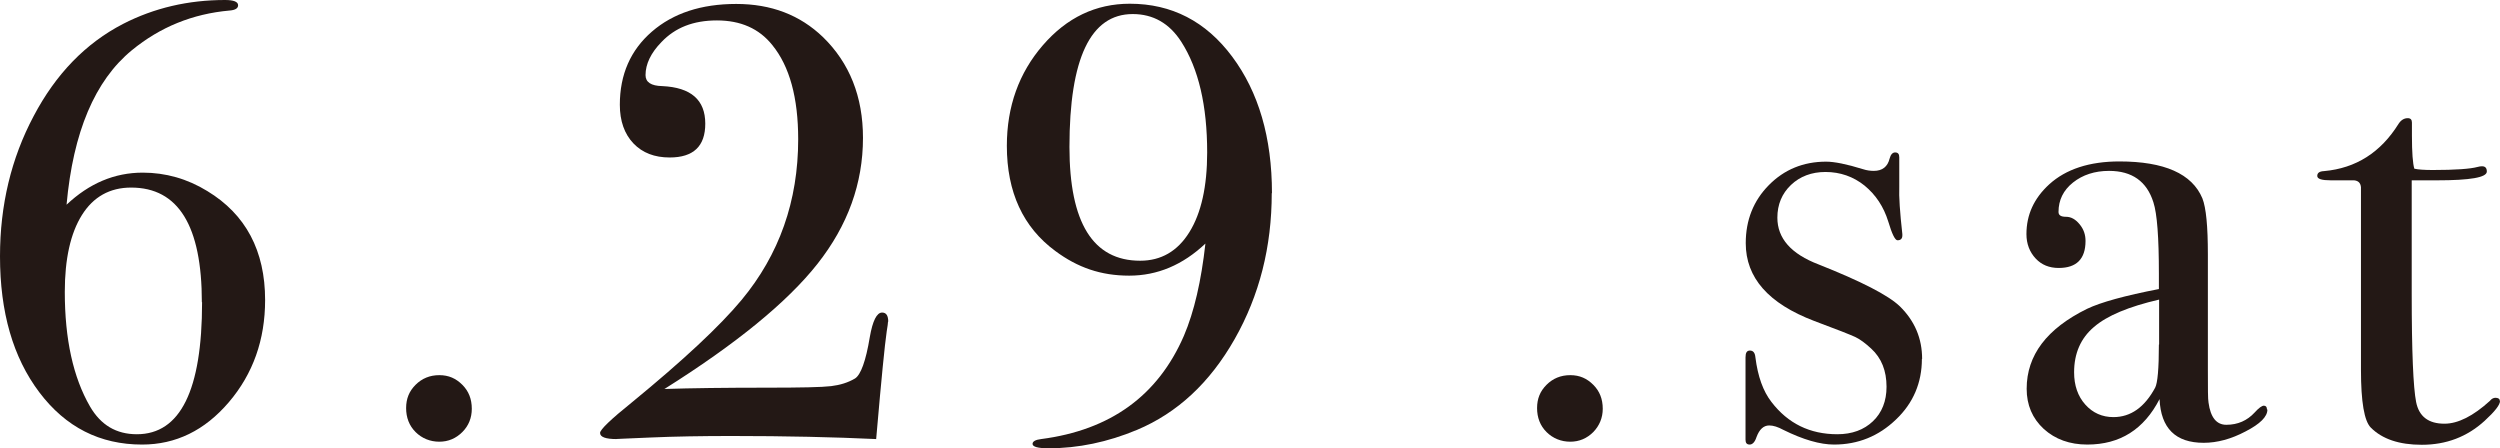 <?xml version="1.0" encoding="UTF-8"?><svg id="_レイヤー_2" xmlns="http://www.w3.org/2000/svg" viewBox="0 0 113.82 20.41"><defs><style>.cls-1{fill:#231815;stroke-width:0px;}</style></defs><g id="_レイヤー_2-2"><path class="cls-1" d="m12.07,13.66c0,1.81-.55,3.36-1.65,4.65-1.1,1.29-2.42,1.93-3.95,1.93-1.92,0-3.48-.79-4.68-2.38-1.2-1.59-1.79-3.65-1.79-6.19,0-2.33.51-4.46,1.53-6.38C2.54,3.37,3.9,1.97,5.6,1.09c1.42-.73,2.97-1.09,4.65-1.09.39,0,.59.08.59.24,0,.14-.13.22-.39.24-1.68.15-3.16.75-4.45,1.81-1.68,1.38-2.67,3.72-2.97,7.03,1.03-.97,2.18-1.46,3.47-1.46,1.04,0,2.03.28,2.94.84,1.75,1.06,2.63,2.72,2.63,4.96Zm-2.88.1c0-3.48-1.07-5.22-3.22-5.22-.97,0-1.72.42-2.24,1.25-.52.83-.78,2-.78,3.5,0,2.15.38,3.89,1.15,5.22.49.84,1.19,1.26,2.13,1.26,1.98,0,2.97-2,2.97-6.01Z"/><path class="cls-1" d="m21.48,18.61c0,.41-.14.77-.43,1.06-.29.29-.64.44-1.05.44s-.79-.15-1.08-.44c-.29-.29-.43-.66-.43-1.09s.14-.77.43-1.06c.29-.29.65-.44,1.08-.44s.76.15,1.05.44c.29.29.43.65.43,1.09Z"/><path class="cls-1" d="m40.43,14.64c0,.06-.02.21-.06.45-.09.62-.24,2.14-.45,4.56l-.03.34c-1.92-.09-4.12-.14-6.58-.14-1.33,0-2.57.02-3.72.07-1.16.05-1.66.07-1.51.07-.5,0-.76-.09-.76-.28,0-.15.49-.62,1.46-1.4,2.33-1.91,3.99-3.46,4.98-4.65,1.72-2.07,2.58-4.51,2.58-7.32,0-1.89-.39-3.32-1.18-4.29-.6-.75-1.44-1.12-2.52-1.12s-1.9.33-2.52.98c-.49.5-.73,1.01-.73,1.51,0,.32.25.49.76.5,1.31.06,1.96.63,1.96,1.71,0,1.03-.54,1.54-1.62,1.54-.69,0-1.24-.21-1.65-.64-.41-.43-.62-1.02-.62-1.76,0-1.38.49-2.49,1.46-3.33.97-.84,2.25-1.26,3.84-1.26s2.9.5,3.95,1.51c1.21,1.18,1.82,2.71,1.82,4.59,0,2.07-.69,3.98-2.07,5.73-1.38,1.75-3.71,3.65-6.97,5.7,1.23-.04,2.78-.06,4.65-.06,1.55,0,2.53-.02,2.94-.07.41-.05.77-.16,1.09-.35.26-.17.49-.79.67-1.88.13-.75.32-1.12.56-1.12.19,0,.28.14.28.42Z"/><path class="cls-1" d="m57.9,8.79c0,2.45-.56,4.66-1.69,6.65-1.13,1.99-2.61,3.36-4.44,4.13-1.34.56-2.69.84-4.03.84-.49,0-.73-.07-.73-.2,0-.11.13-.19.39-.22,3.16-.41,5.32-1.98,6.5-4.7.47-1.1.79-2.5.98-4.2-1.03.97-2.18,1.46-3.47,1.46s-2.35-.37-3.36-1.12c-1.47-1.08-2.21-2.68-2.21-4.79,0-1.79.55-3.32,1.64-4.58,1.09-1.26,2.41-1.89,3.96-1.89,1.9,0,3.46.8,4.66,2.41,1.2,1.61,1.81,3.68,1.81,6.22Zm-2.94-1.85c0-2.13-.39-3.81-1.18-5.04-.54-.84-1.28-1.26-2.21-1.26-1.92,0-2.88,2.02-2.88,6.05,0,3.45,1.07,5.18,3.22,5.18.95,0,1.7-.43,2.24-1.3.54-.87.81-2.08.81-3.63Z"/><path class="cls-1" d="m72.97,18.61c0,.41-.15.77-.43,1.06-.29.29-.64.44-1.05.44s-.79-.15-1.08-.44c-.29-.29-.43-.66-.43-1.09s.14-.77.43-1.06c.29-.29.65-.44,1.08-.44s.76.15,1.05.44c.29.29.43.65.43,1.09Z"/><path class="cls-1" d="m87.5,16.34c0,1.08-.39,2.01-1.18,2.76-.79.76-1.73,1.14-2.82,1.14-.63,0-1.4-.22-2.31-.67-.24-.13-.45-.2-.64-.2-.26,0-.45.18-.58.53-.07.22-.18.34-.31.34s-.19-.07-.19-.22v-3.75c0-.21.06-.31.2-.31.15,0,.23.1.25.31.11.87.35,1.54.73,2.03.75.98,1.75,1.47,3,1.47.67,0,1.21-.2,1.62-.59.41-.39.62-.92.62-1.57,0-.73-.23-1.31-.7-1.74-.26-.24-.5-.42-.71-.52-.21-.1-.84-.35-1.89-.74-2.07-.79-3.11-1.96-3.11-3.54,0-1.05.35-1.93,1.05-2.64.7-.71,1.57-1.07,2.61-1.07.37,0,.93.11,1.67.34.18.06.35.08.5.08.39,0,.63-.19.72-.56.05-.19.14-.28.25-.28.13,0,.19.07.19.22v1.34c-.02.45.03,1.17.14,2.16v.06c0,.15-.08.22-.22.22-.11,0-.25-.28-.42-.85-.21-.68-.57-1.22-1.08-1.64-.51-.41-1.11-.62-1.78-.62-.63,0-1.16.2-1.57.59-.41.39-.62.89-.62,1.49,0,.94.62,1.65,1.88,2.13,1.94.77,3.17,1.4,3.7,1.91.67.66,1.01,1.45,1.01,2.39Z"/><path class="cls-1" d="m103.23,18.65c0,.32-.33.65-.99.99-.66.35-1.3.52-1.91.52-1.28,0-1.95-.66-2.01-1.99-.71,1.38-1.8,2.07-3.29,2.07-.8,0-1.46-.24-1.98-.71-.52-.48-.78-1.09-.78-1.83,0-1.53.92-2.74,2.75-3.64.63-.3,1.72-.6,3.27-.9v-.7c0-1.64-.08-2.73-.25-3.25-.3-.95-.97-1.43-2.02-1.43-.65,0-1.2.18-1.64.53-.44.35-.66.8-.66,1.34,0,.15.11.22.34.22s.43.11.62.34.27.48.27.76c0,.82-.41,1.23-1.22,1.23-.43,0-.78-.14-1.05-.43s-.42-.66-.42-1.11c0-.88.34-1.63,1.04-2.27.76-.69,1.83-1.04,3.19-1.04,2.05,0,3.31.56,3.78,1.68.17.43.25,1.28.25,2.55v5.24c0,.86,0,1.36.03,1.51.09.67.36,1.01.81,1.01.52,0,.95-.19,1.29-.56.19-.21.33-.31.42-.31s.14.06.14.17Zm-4.93-2.97v-2.04c-1.38.32-2.37.73-2.97,1.25-.6.51-.9,1.2-.9,2.06,0,.6.17,1.09.51,1.47.34.38.77.57,1.28.57.79,0,1.42-.45,1.9-1.34.11-.21.17-.86.17-1.96Z"/><path class="cls-1" d="m113.82,18.26c0,.17-.23.47-.7.9-.8.73-1.75,1.09-2.86,1.09-1.03,0-1.8-.26-2.32-.78-.3-.3-.45-1.17-.45-2.63v-8.32c-.02-.19-.12-.29-.31-.31h-1.06c-.41,0-.62-.06-.62-.2s.1-.21.31-.22c1.45-.13,2.58-.85,3.39-2.15.11-.17.25-.26.42-.26.13,0,.19.07.19.2v.59c0,.78.04,1.29.11,1.51.17.04.45.06.84.06,1.03,0,1.71-.05,2.04-.14.07-.02.14-.03.2-.03.15,0,.22.08.22.24,0,.27-.76.4-2.27.4h-1.15v5.18c0,2.61.07,4.25.2,4.91.13.66.56.99,1.29.99.62,0,1.31-.35,2.07-1.04.07-.09.16-.14.25-.14.13,0,.2.05.2.14Z"/></g></svg>